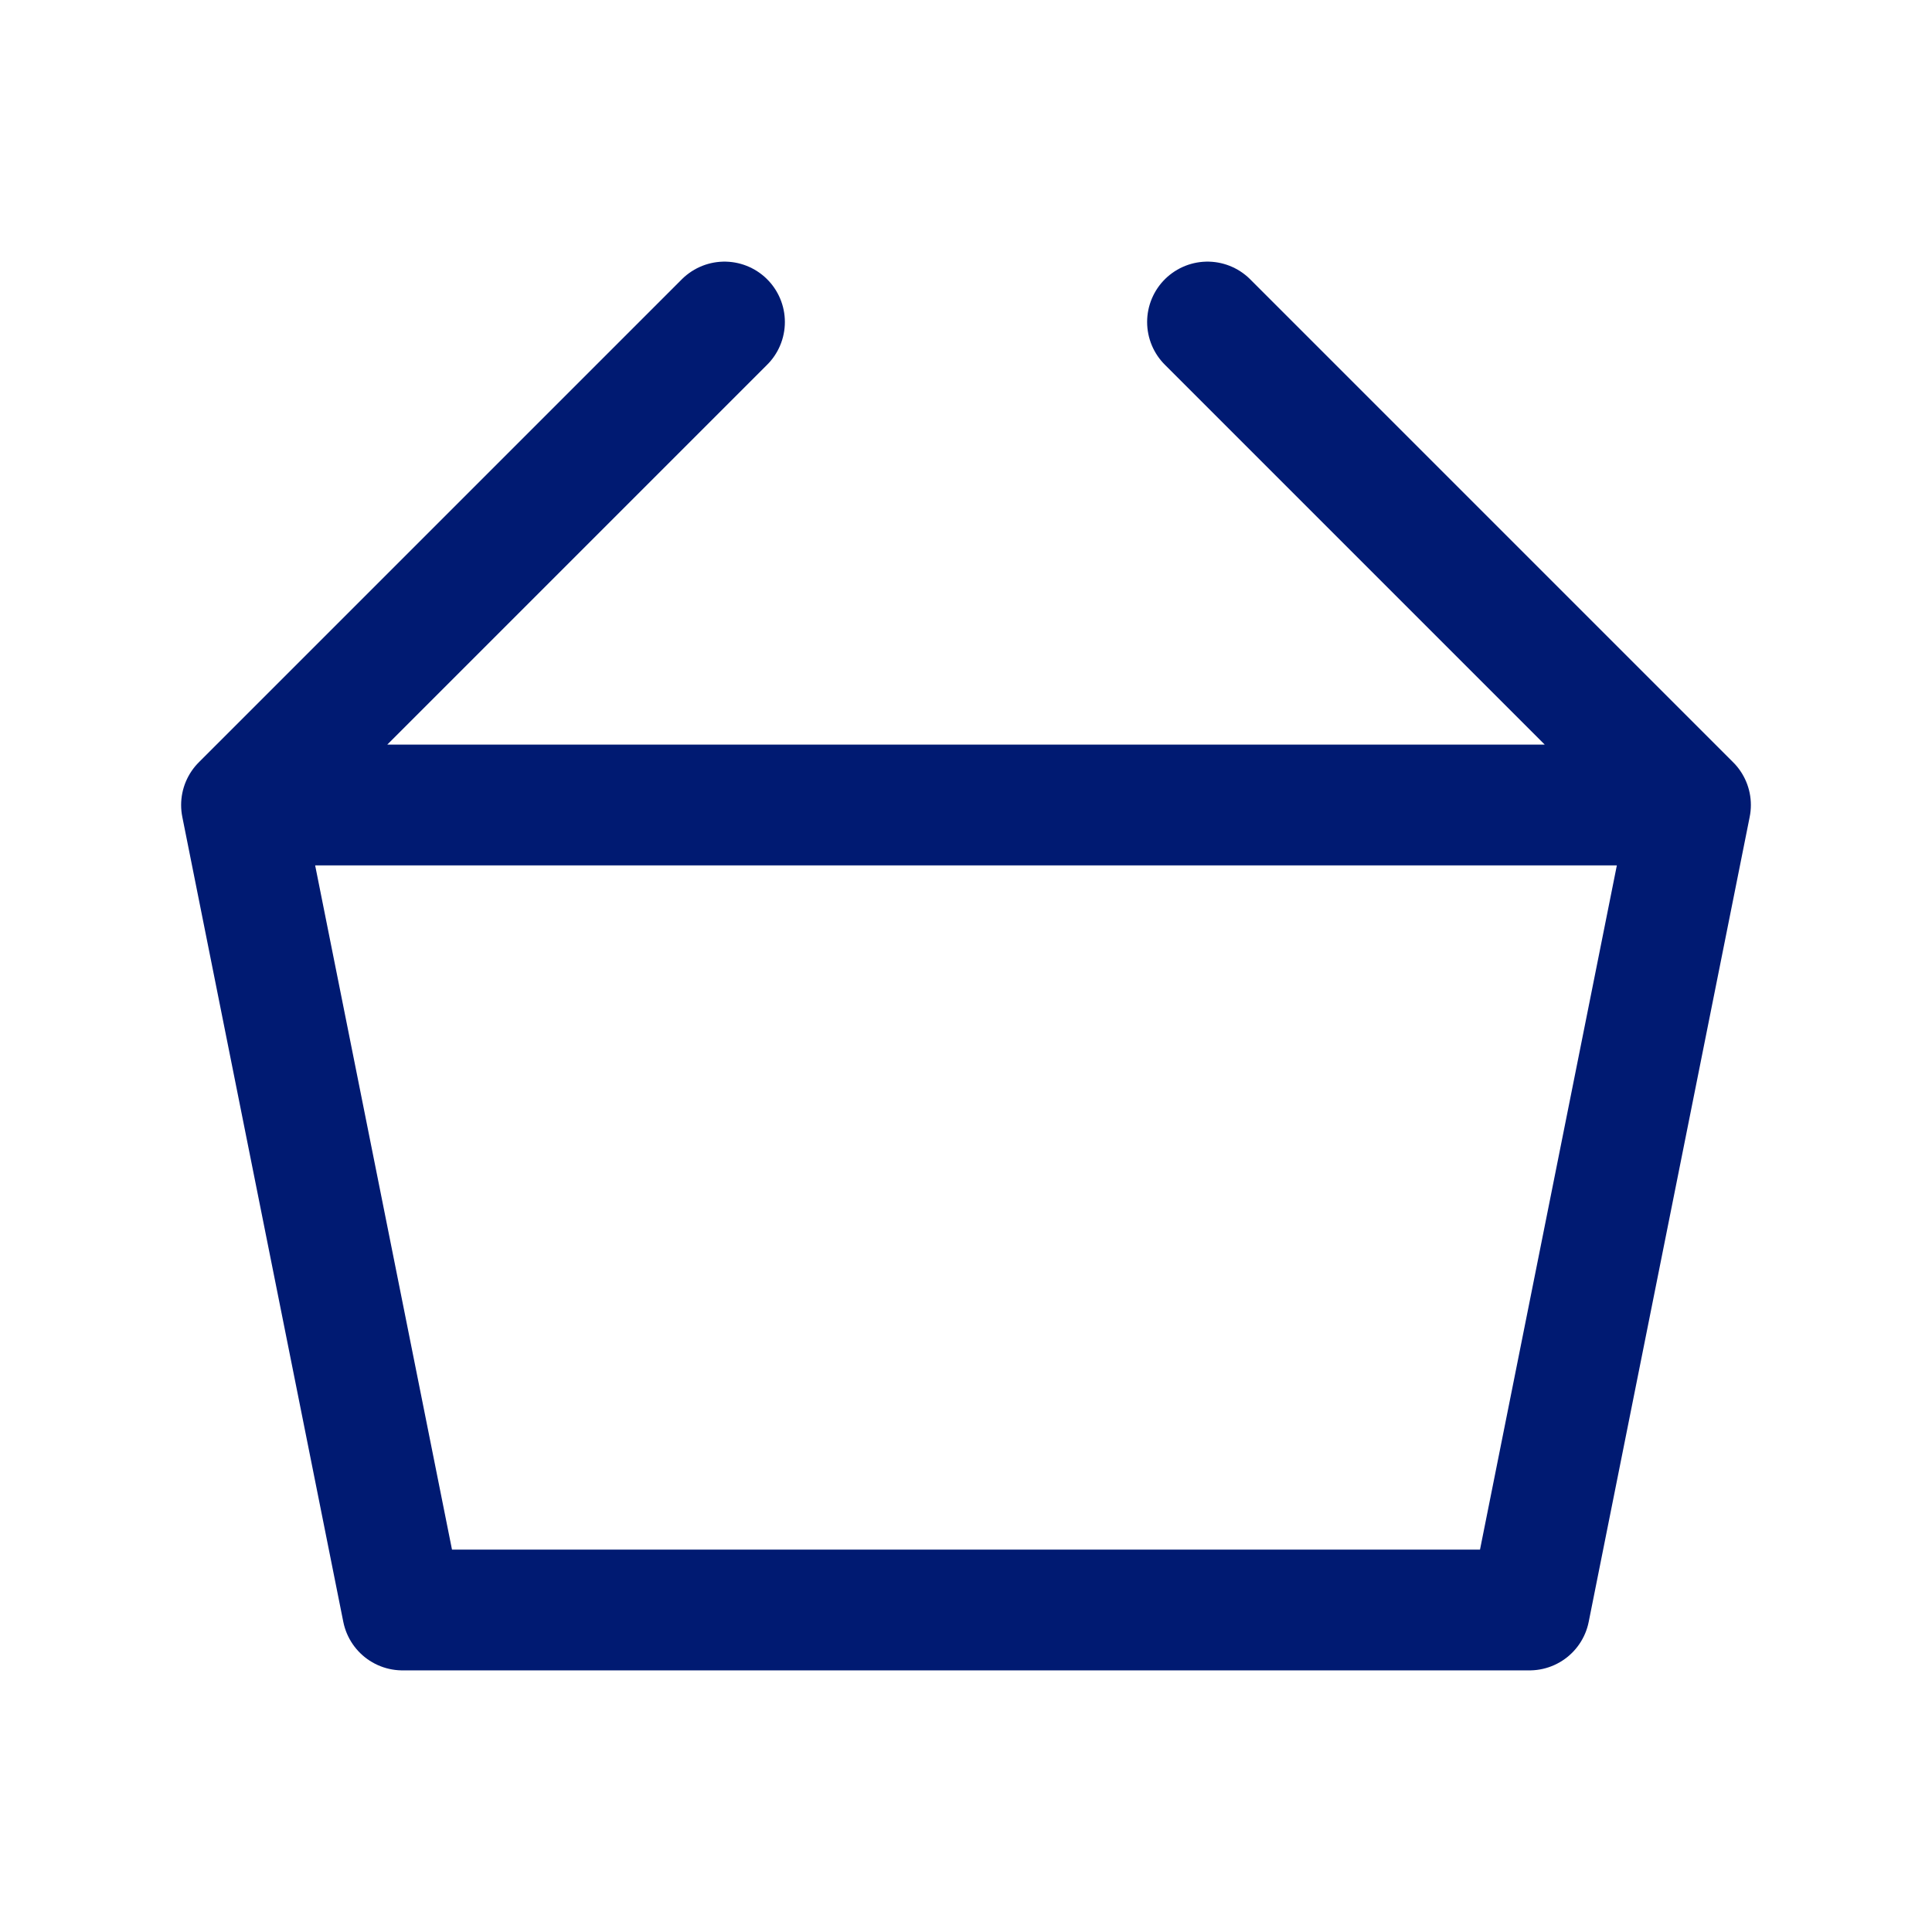 <?xml version="1.0" encoding="utf-8"?>
<svg width="800px" height="800px" viewBox="0 0 24 24" fill="none" xmlns="http://www.w3.org/2000/svg">
<path d="M3 10H21M3 10L5 20H19L21 10M3 10L9 4M21 10L15 4" stroke="#001A72" stroke-width="1.5" stroke-linecap="round" stroke-linejoin="round"/>
</svg>